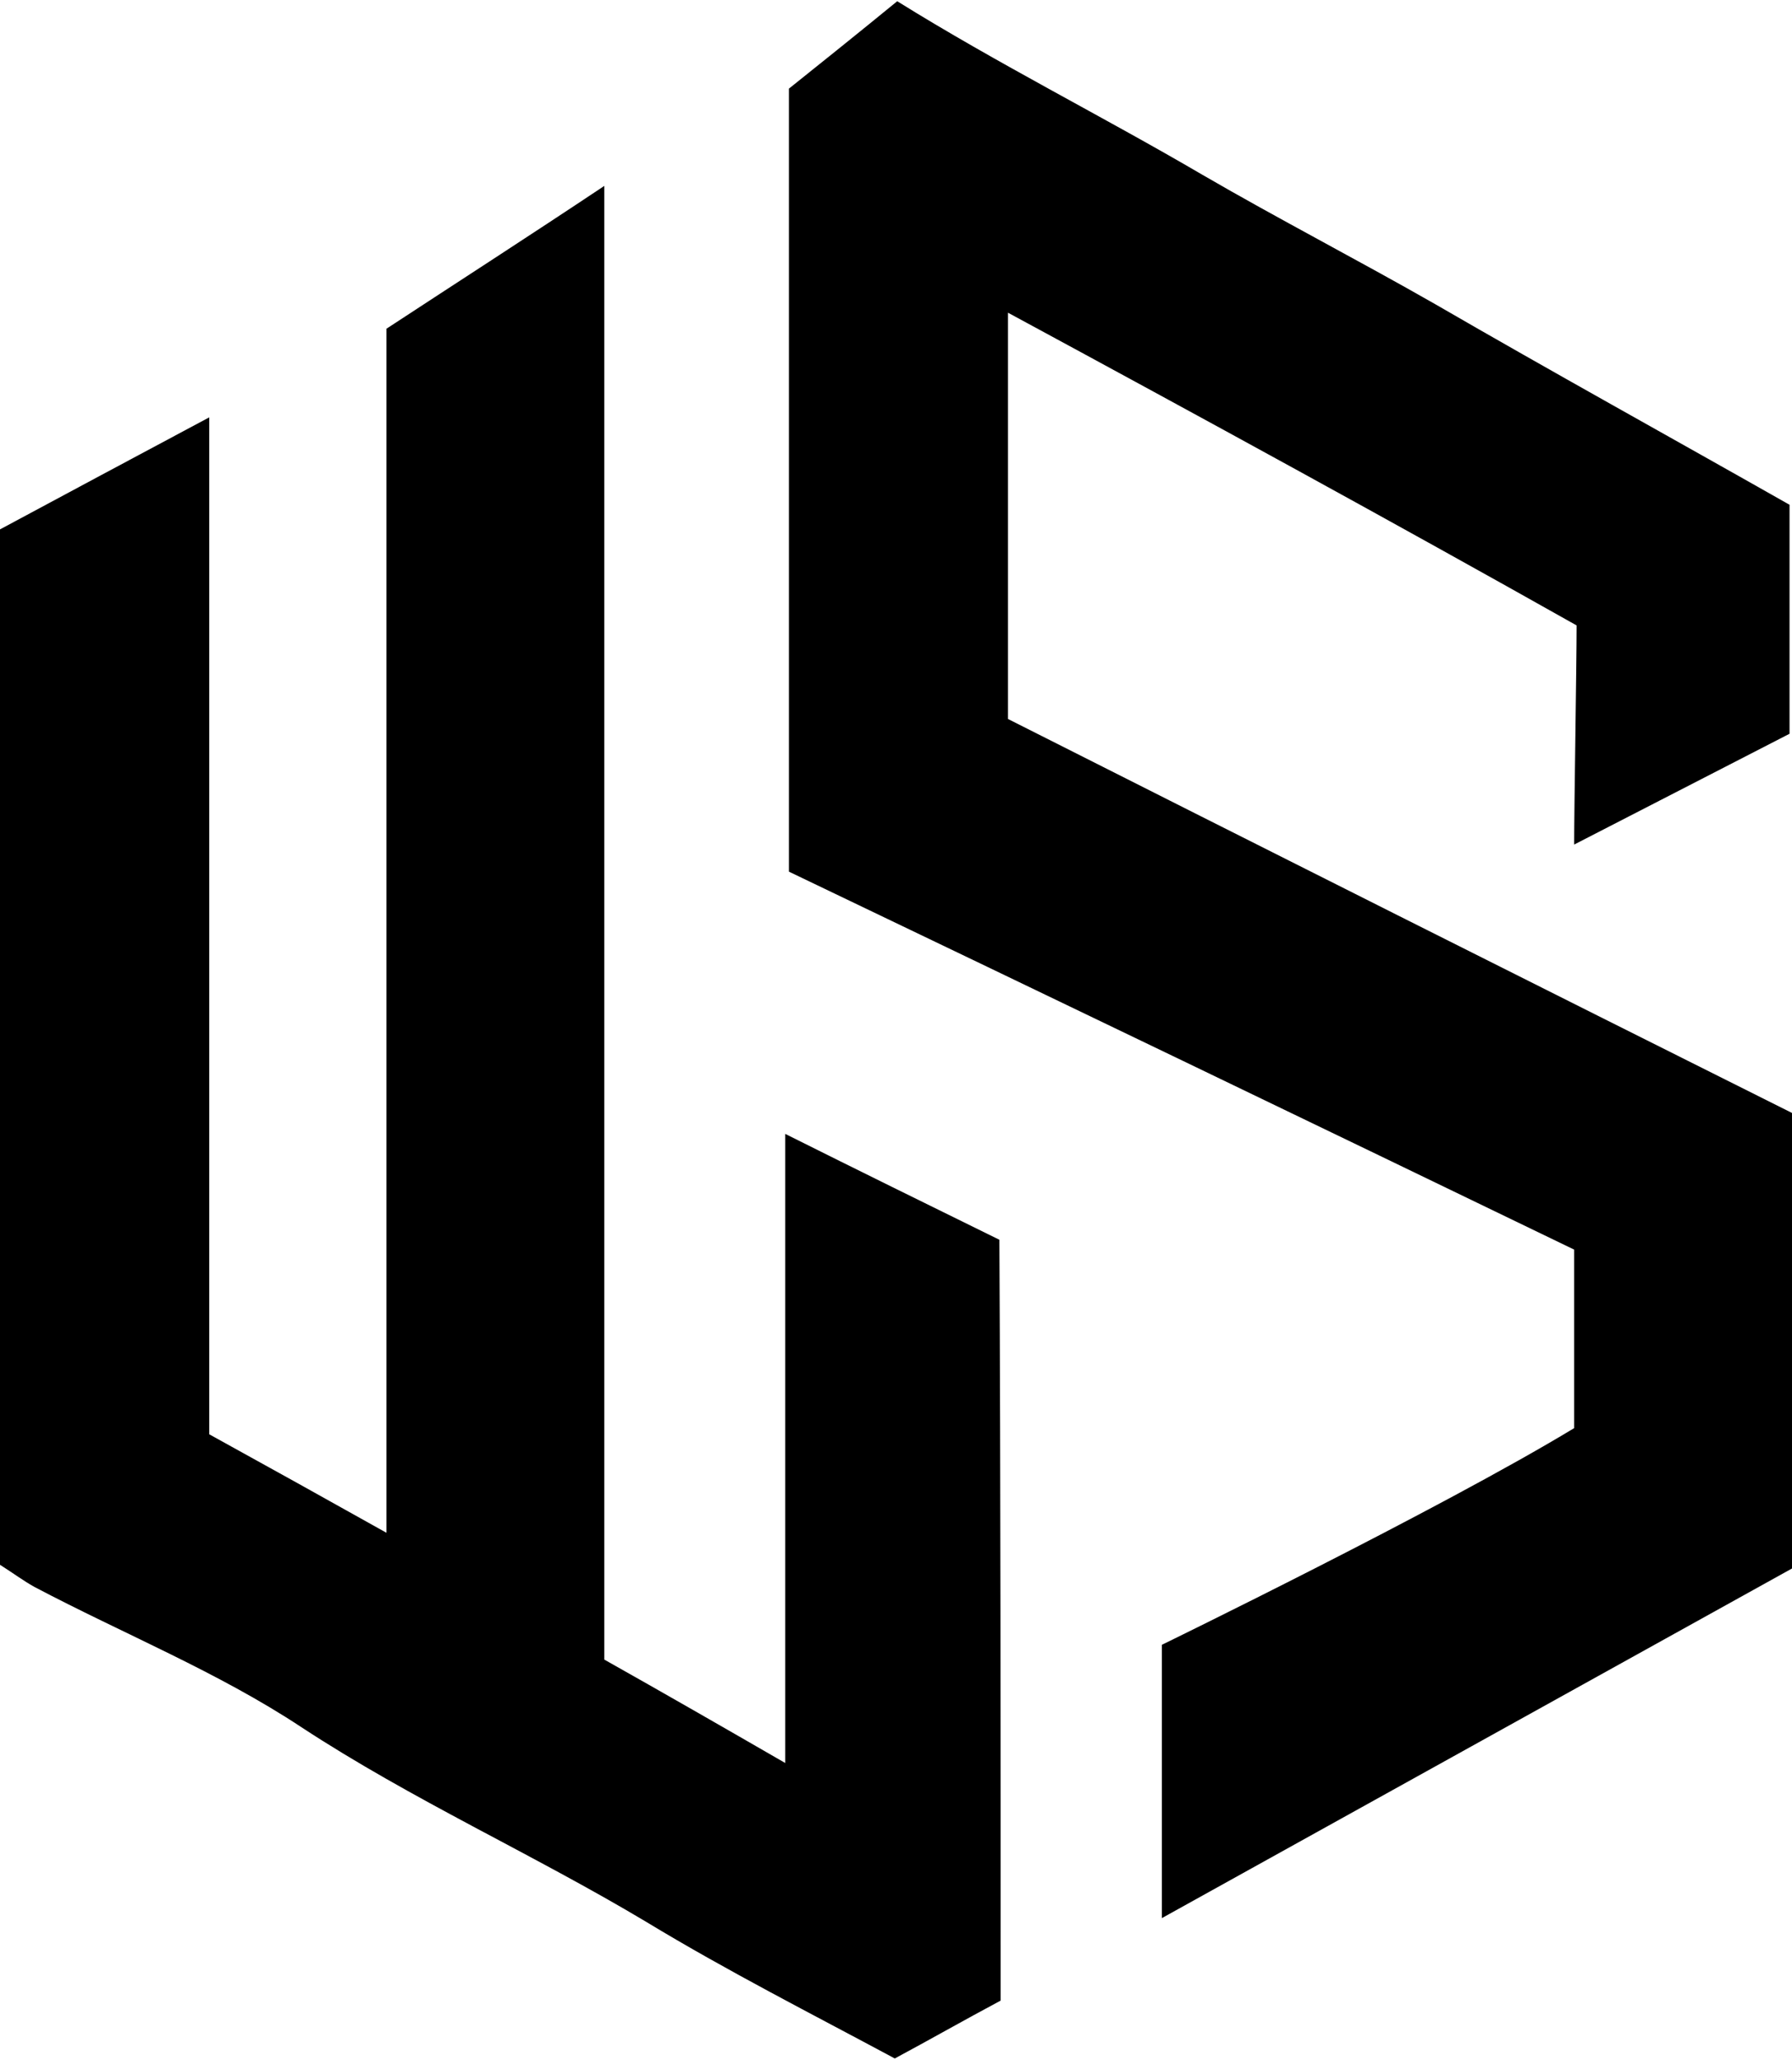<?xml version="1.0" encoding="utf-8"?>
<!-- Generator: Adobe Illustrator 26.5.0, SVG Export Plug-In . SVG Version: 6.00 Build 0)  -->
<svg version="1.1" id="Lager_1" xmlns="http://www.w3.org/2000/svg" xmlns:xlink="http://www.w3.org/1999/xlink" x="0px" y="0px"
	 viewBox="0 0 145.6 167.3" style="enable-background:new 0 0 145.6 167.3;" xml:space="preserve">
<g>
	<path d="M81.3,162.5c-3,1.6-5.8,3.2-8.6,4.7c-6.7-3.6-13.6-7.1-20.2-11.1c-9.2-5.5-19-9.9-28-15.8c-6.8-4.5-14.5-7.6-21.7-11.4
		c-0.9-0.5-1.7-1.1-2.8-1.8c0-28,0-56,0-84.1c5.4-2.9,11-5.9,17-9.1c0,27.9,0,55.4,0,82.6c4.9,2.7,9.4,5.2,14.4,8
		c0-32.7,0-65,0-97.8c5.8-3.8,11.7-7.6,17.7-11.6c0,39.9,0,79.7,0,119.7c4.8,2.7,9.5,5.4,14.7,8.4c0-17,0-34,0-51.1
		c6,3,11.5,5.7,17.4,8.6C81.3,120.8,81.3,141.3,81.3,162.5z"/>
	<path d="M94.4,155.8v-22.2c0,0,22.6-11,33.5-17.6c0-4.9,0-9.4,0-14.5c-21.1-10.2-42.3-20.4-63.8-30.7c0-20.8,0-41.9,0-63.6
		c2.5-2,5.5-4.4,8.8-7.1c8.2,5.1,16.6,9.3,24.8,14.1c6.2,3.6,12.6,6.9,18.9,10.5c9.5,5.5,19.1,10.8,28.8,16.3c0,9.4,0,9.1,0,18.6
		l-17.5,9c0-3,0.2-14.6,0.2-17.8C113,42.3,97.8,34,81.9,25.4c0,11.3,0,21.7,0,33c20.8,10.5,42.3,21.3,63.7,32c0,12.4,0,24.4,0,37"/>
</g>
</svg>
